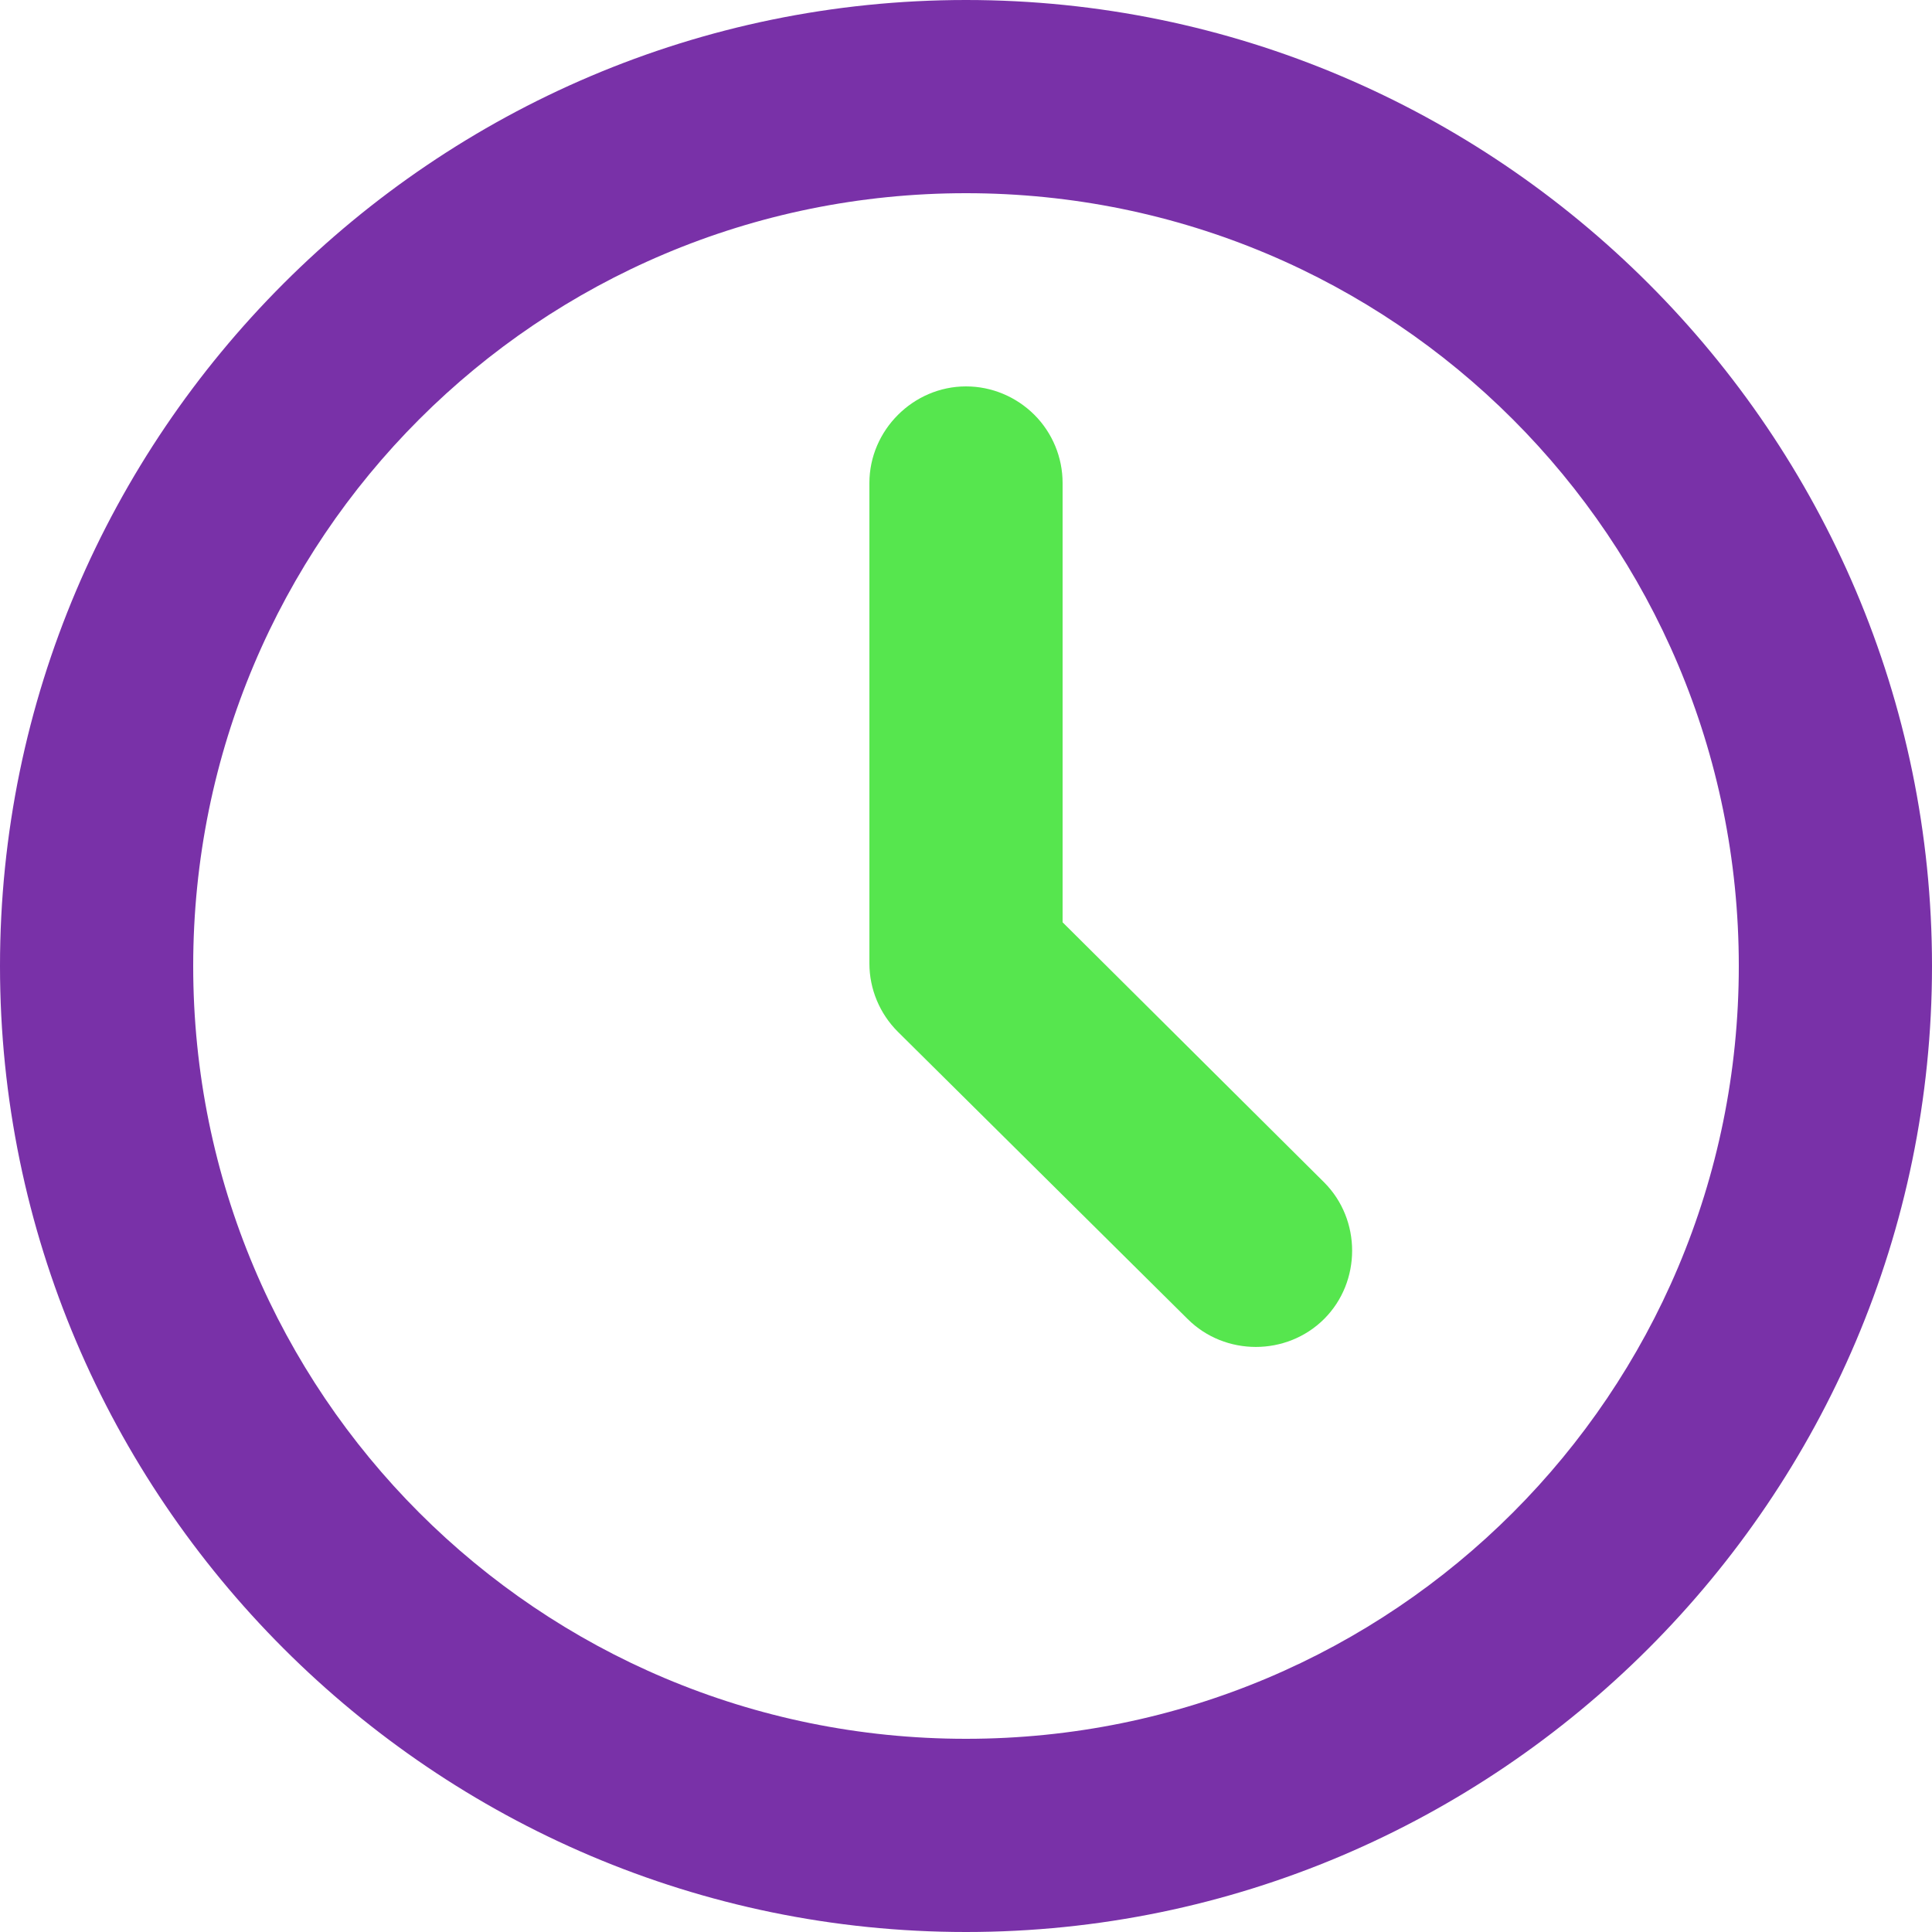 <svg width="16" height="16" viewBox="0 0 16 16" fill="none" xmlns="http://www.w3.org/2000/svg">
<g clip-path="url(#clip0_3149_6016)">
<path d="M8 1.6C11.541 1.6 14.4 4.459 14.4 8C14.4 11.541 11.541 14.4 8 14.4C4.459 14.4 1.6 11.541 1.6 8C1.6 4.459 4.459 1.6 8 1.6ZM8 0C3.595 0 0 3.595 0 8C0 12.405 3.595 16 8 16C12.405 16 16 12.405 16 8C16 3.595 12.405 0 8 0Z" fill="#7931A8"/>
<path d="M8 3.2C7.563 3.2 7.2 3.563 7.2 4V7.979C7.2 8.192 7.286 8.395 7.435 8.544L9.835 10.923C10.144 11.232 10.656 11.232 10.966 10.923C11.275 10.614 11.275 10.101 10.966 9.792L8.8 7.638V4C8.8 3.787 8.715 3.584 8.566 3.435C8.416 3.286 8.214 3.2 8 3.2Z" fill="#56E64E"/>
</g>
<defs>
<clipPath id="clip0_3149_6016">
<rect width="16" height="16" fill="white"/>
</clipPath>
</defs>
</svg>
